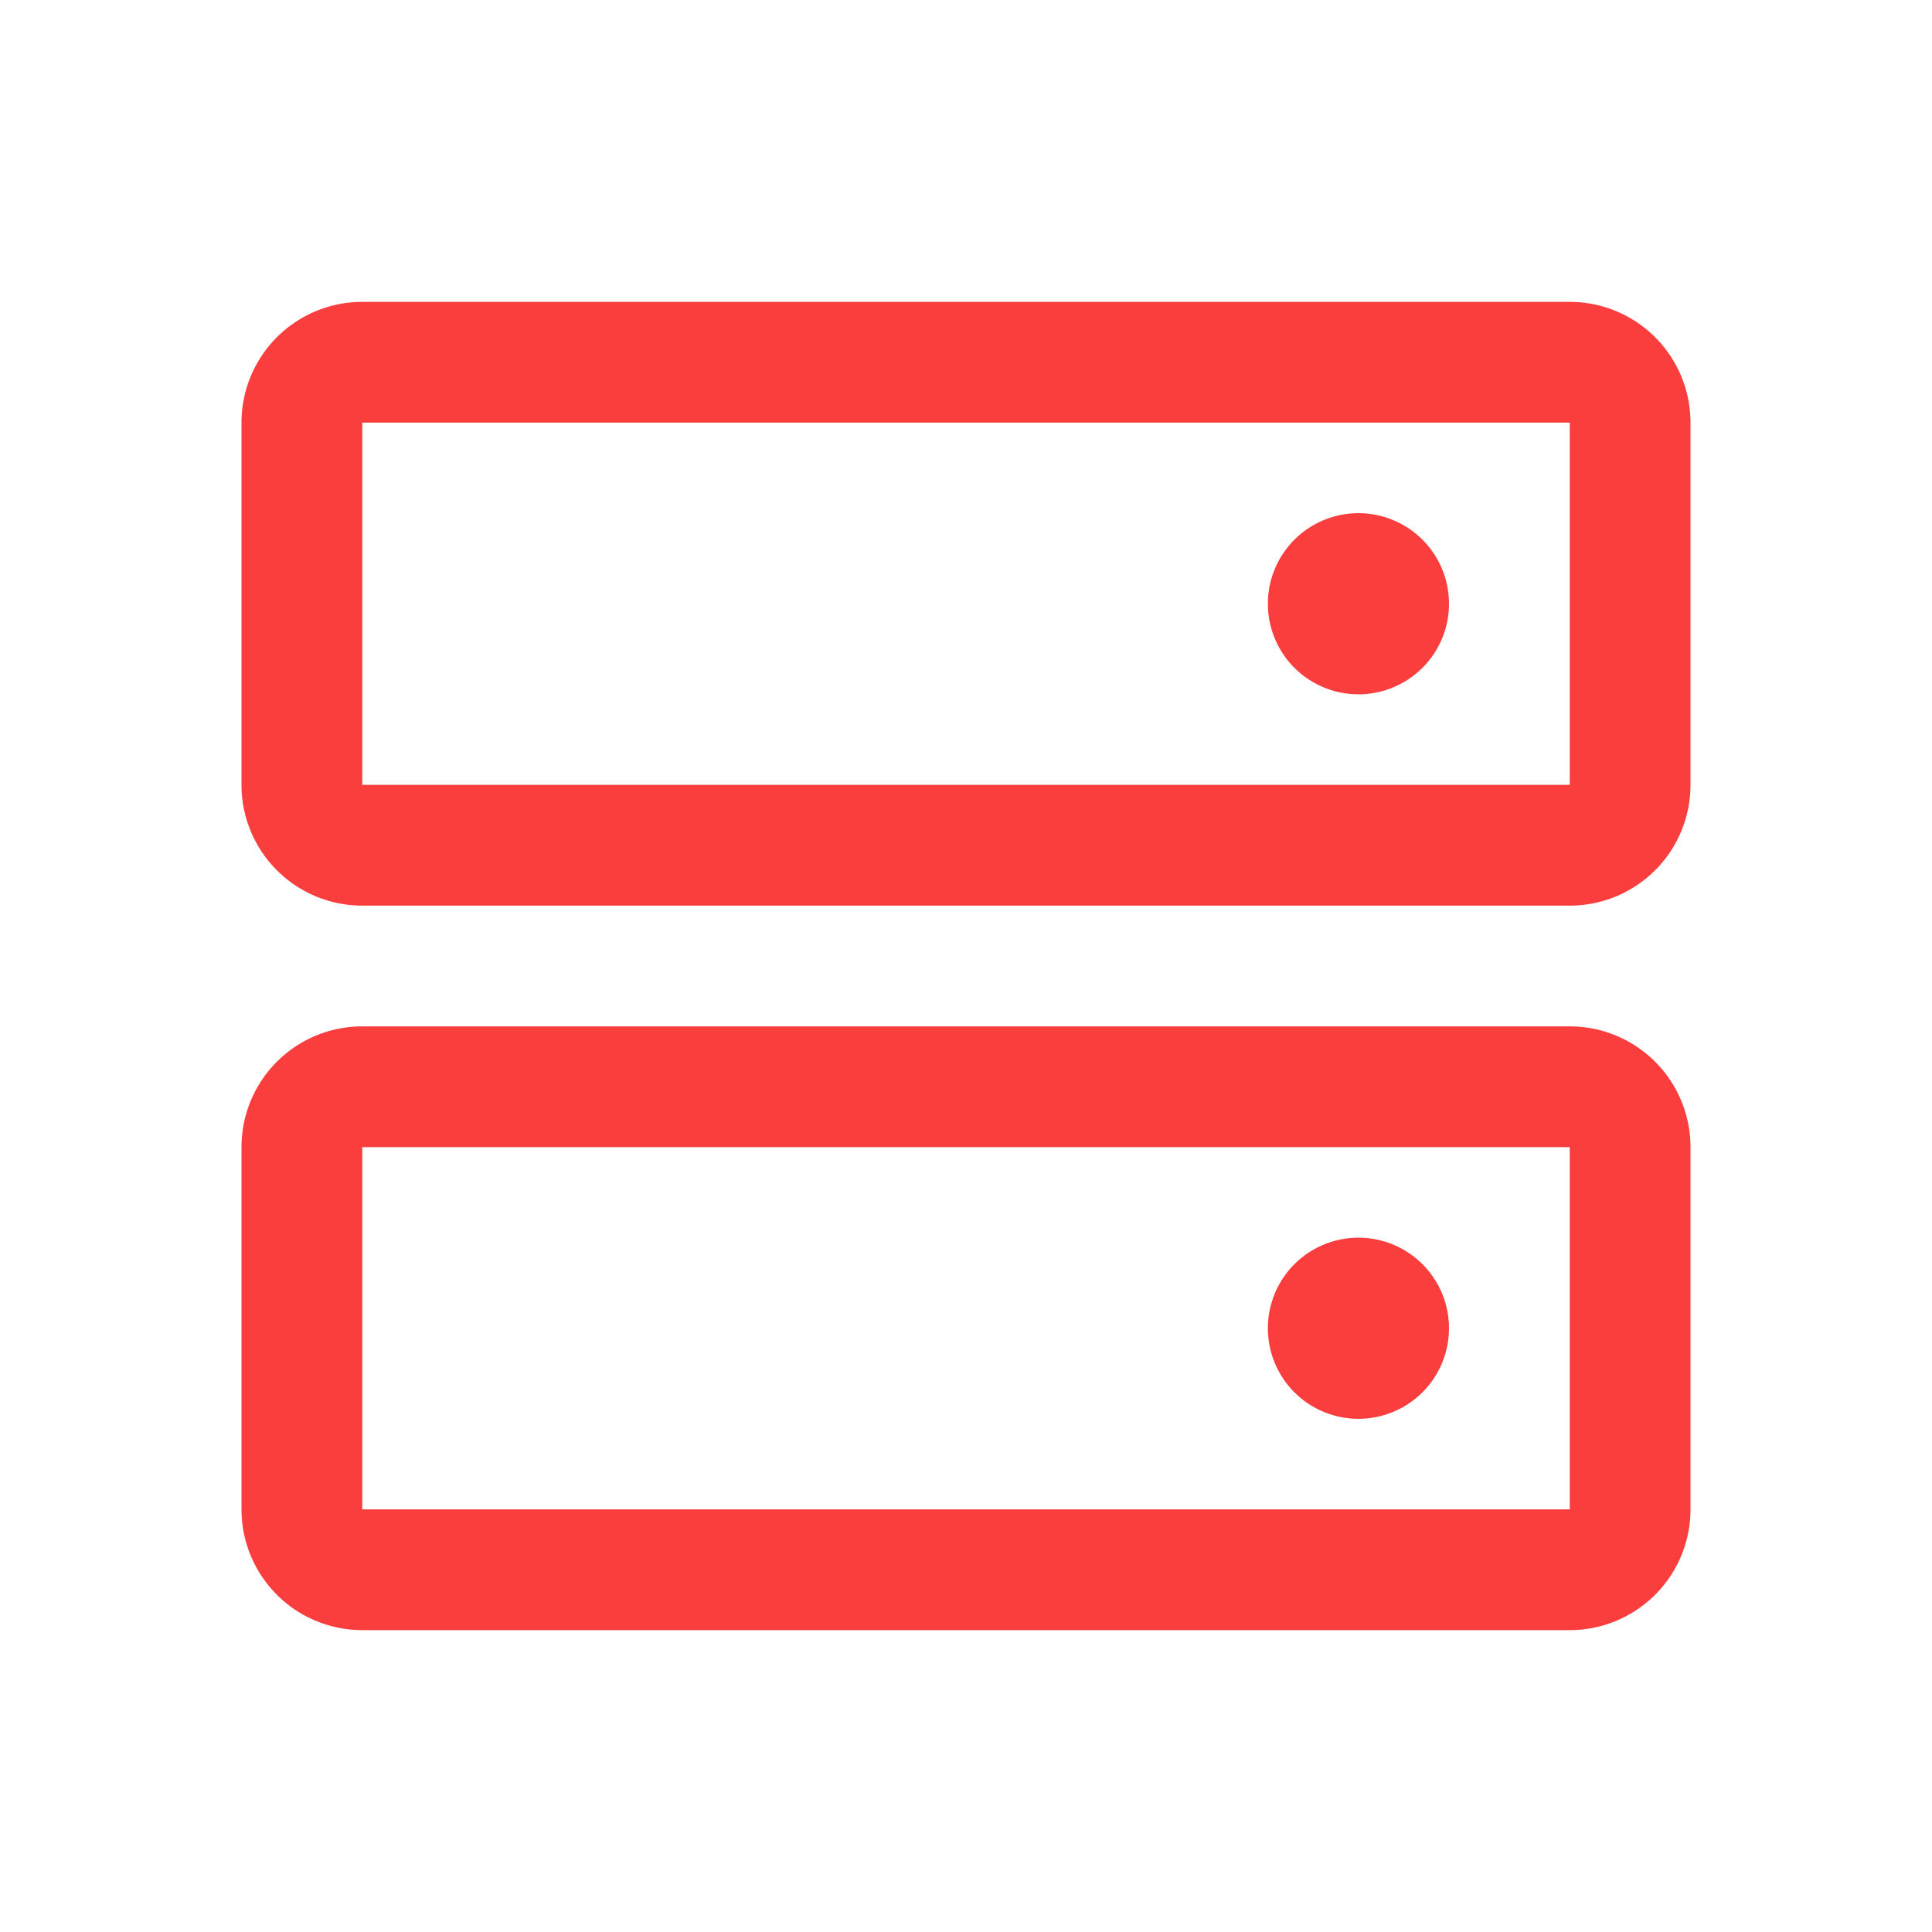 <svg xmlns="http://www.w3.org/2000/svg" width="32" height="32" fill="none"><path fill="#FA3E3E" d="M26 17H6a2 2 0 0 0-2 2v6a2 2 0 0 0 2 2h20a2 2 0 0 0 2-2v-6a2 2 0 0 0-2-2Zm0 8H6v-6h20v6Zm0-20H6a2 2 0 0 0-2 2v6a2 2 0 0 0 2 2h20a2 2 0 0 0 2-2V7a2 2 0 0 0-2-2Zm0 8H6V7h20v6Zm-2-3a1.5 1.5 0 1 1-3 0 1.5 1.5 0 0 1 3 0Zm0 12a1.5 1.5 0 1 1-3 0 1.5 1.5 0 0 1 3 0Z"/></svg>